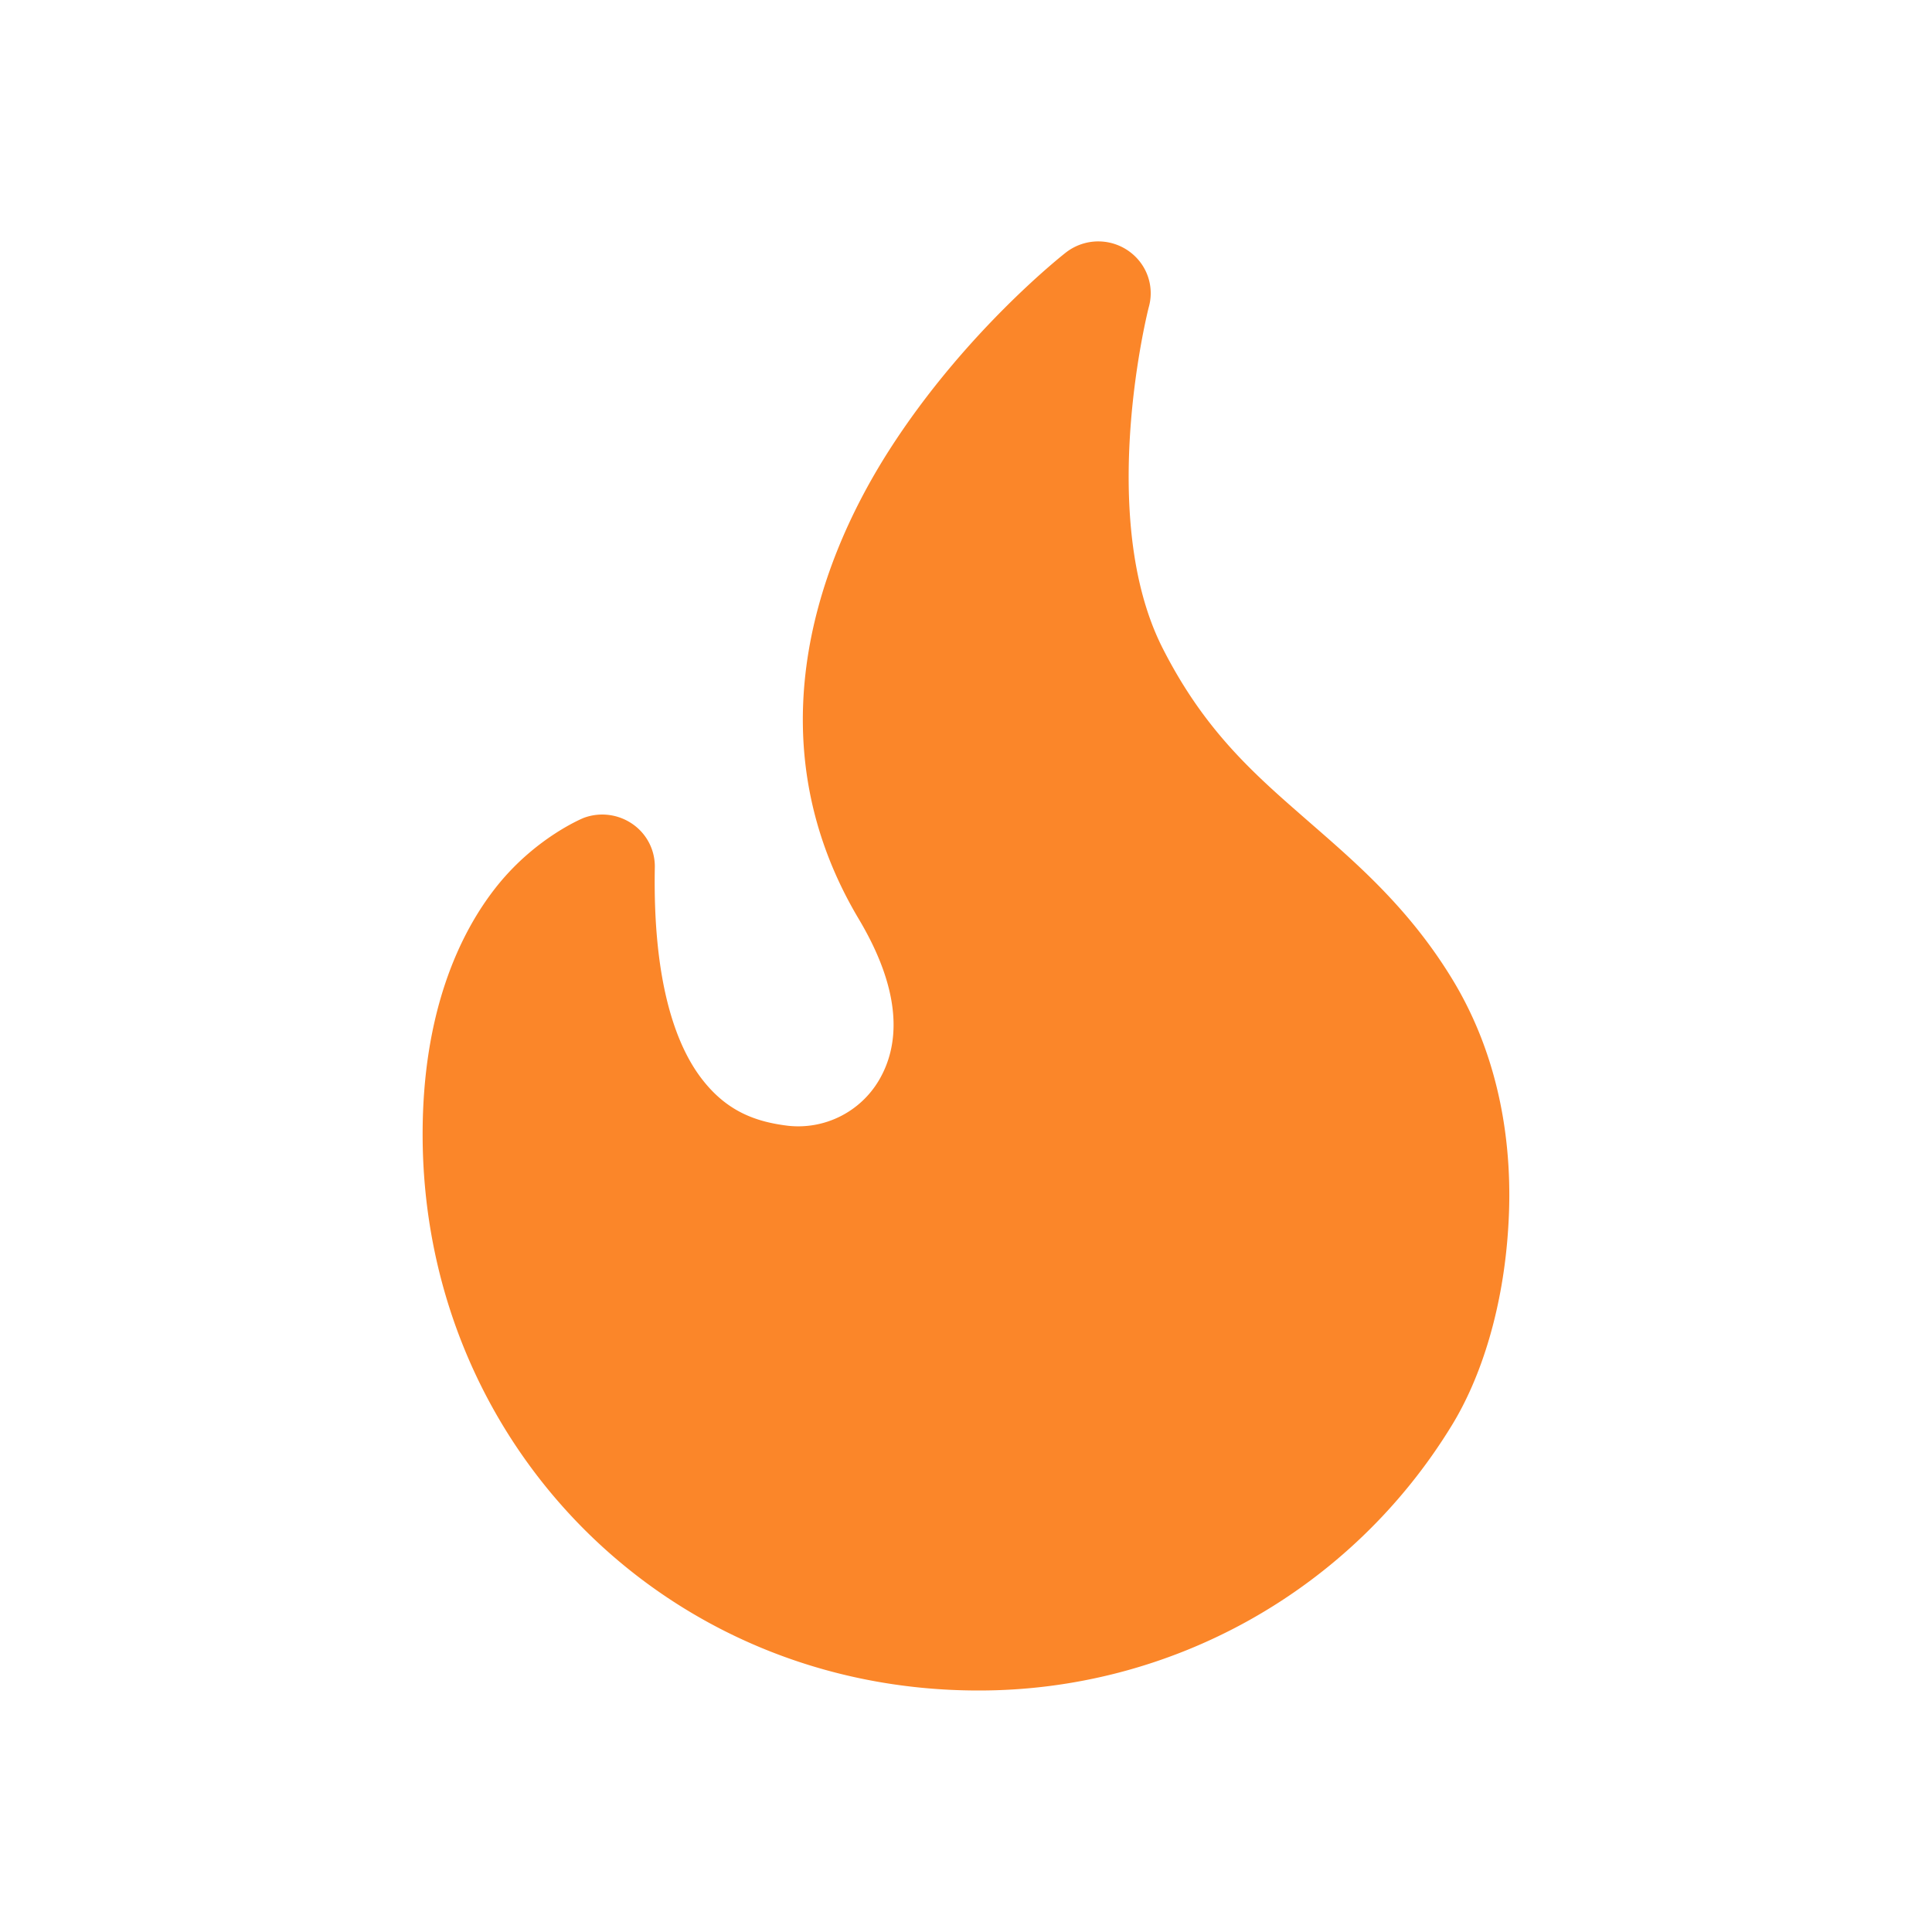 <svg xmlns="http://www.w3.org/2000/svg" xmlns:xlink="http://www.w3.org/1999/xlink" width="16" height="16" viewBox="0 0 16 16">
    <defs>
        <path id="a" d="M0 0h16v16H0z"/>
    </defs>
    <g fill="none" fill-rule="evenodd">
        <mask id="b" fill="#fff">
            <use xlink:href="#a"/>
        </mask>
        <path fill="#FB8629" fill-rule="nonzero" d="M8.825 2.093s-.83.645-1.466 1.643-1.096 2.45-.247 3.875c.38.638.327 1.066.166 1.337a.776.776 0 0 1-.753.375c-.269-.033-.512-.12-.722-.4-.21-.28-.398-.801-.38-1.742a.427.427 0 0 0-.185-.357.44.44 0 0 0-.403-.051s-.388.155-.713.557c-.325.403-.622 1.067-.622 2.063C3.5 11.948 5.505 14 8.103 14a4.587 4.587 0 0 0 3.918-2.192c.251-.408.43-.988.47-1.648.042-.661-.066-1.403-.47-2.061-.387-.631-.862-1.012-1.28-1.38C10.32 6.352 9.95 6 9.63 5.371c-.559-1.097-.117-2.825-.117-2.825a.424.424 0 0 0-.078-.385.437.437 0 0 0-.61-.068z" mask="url(#b)"/>
    </g>
</svg>
